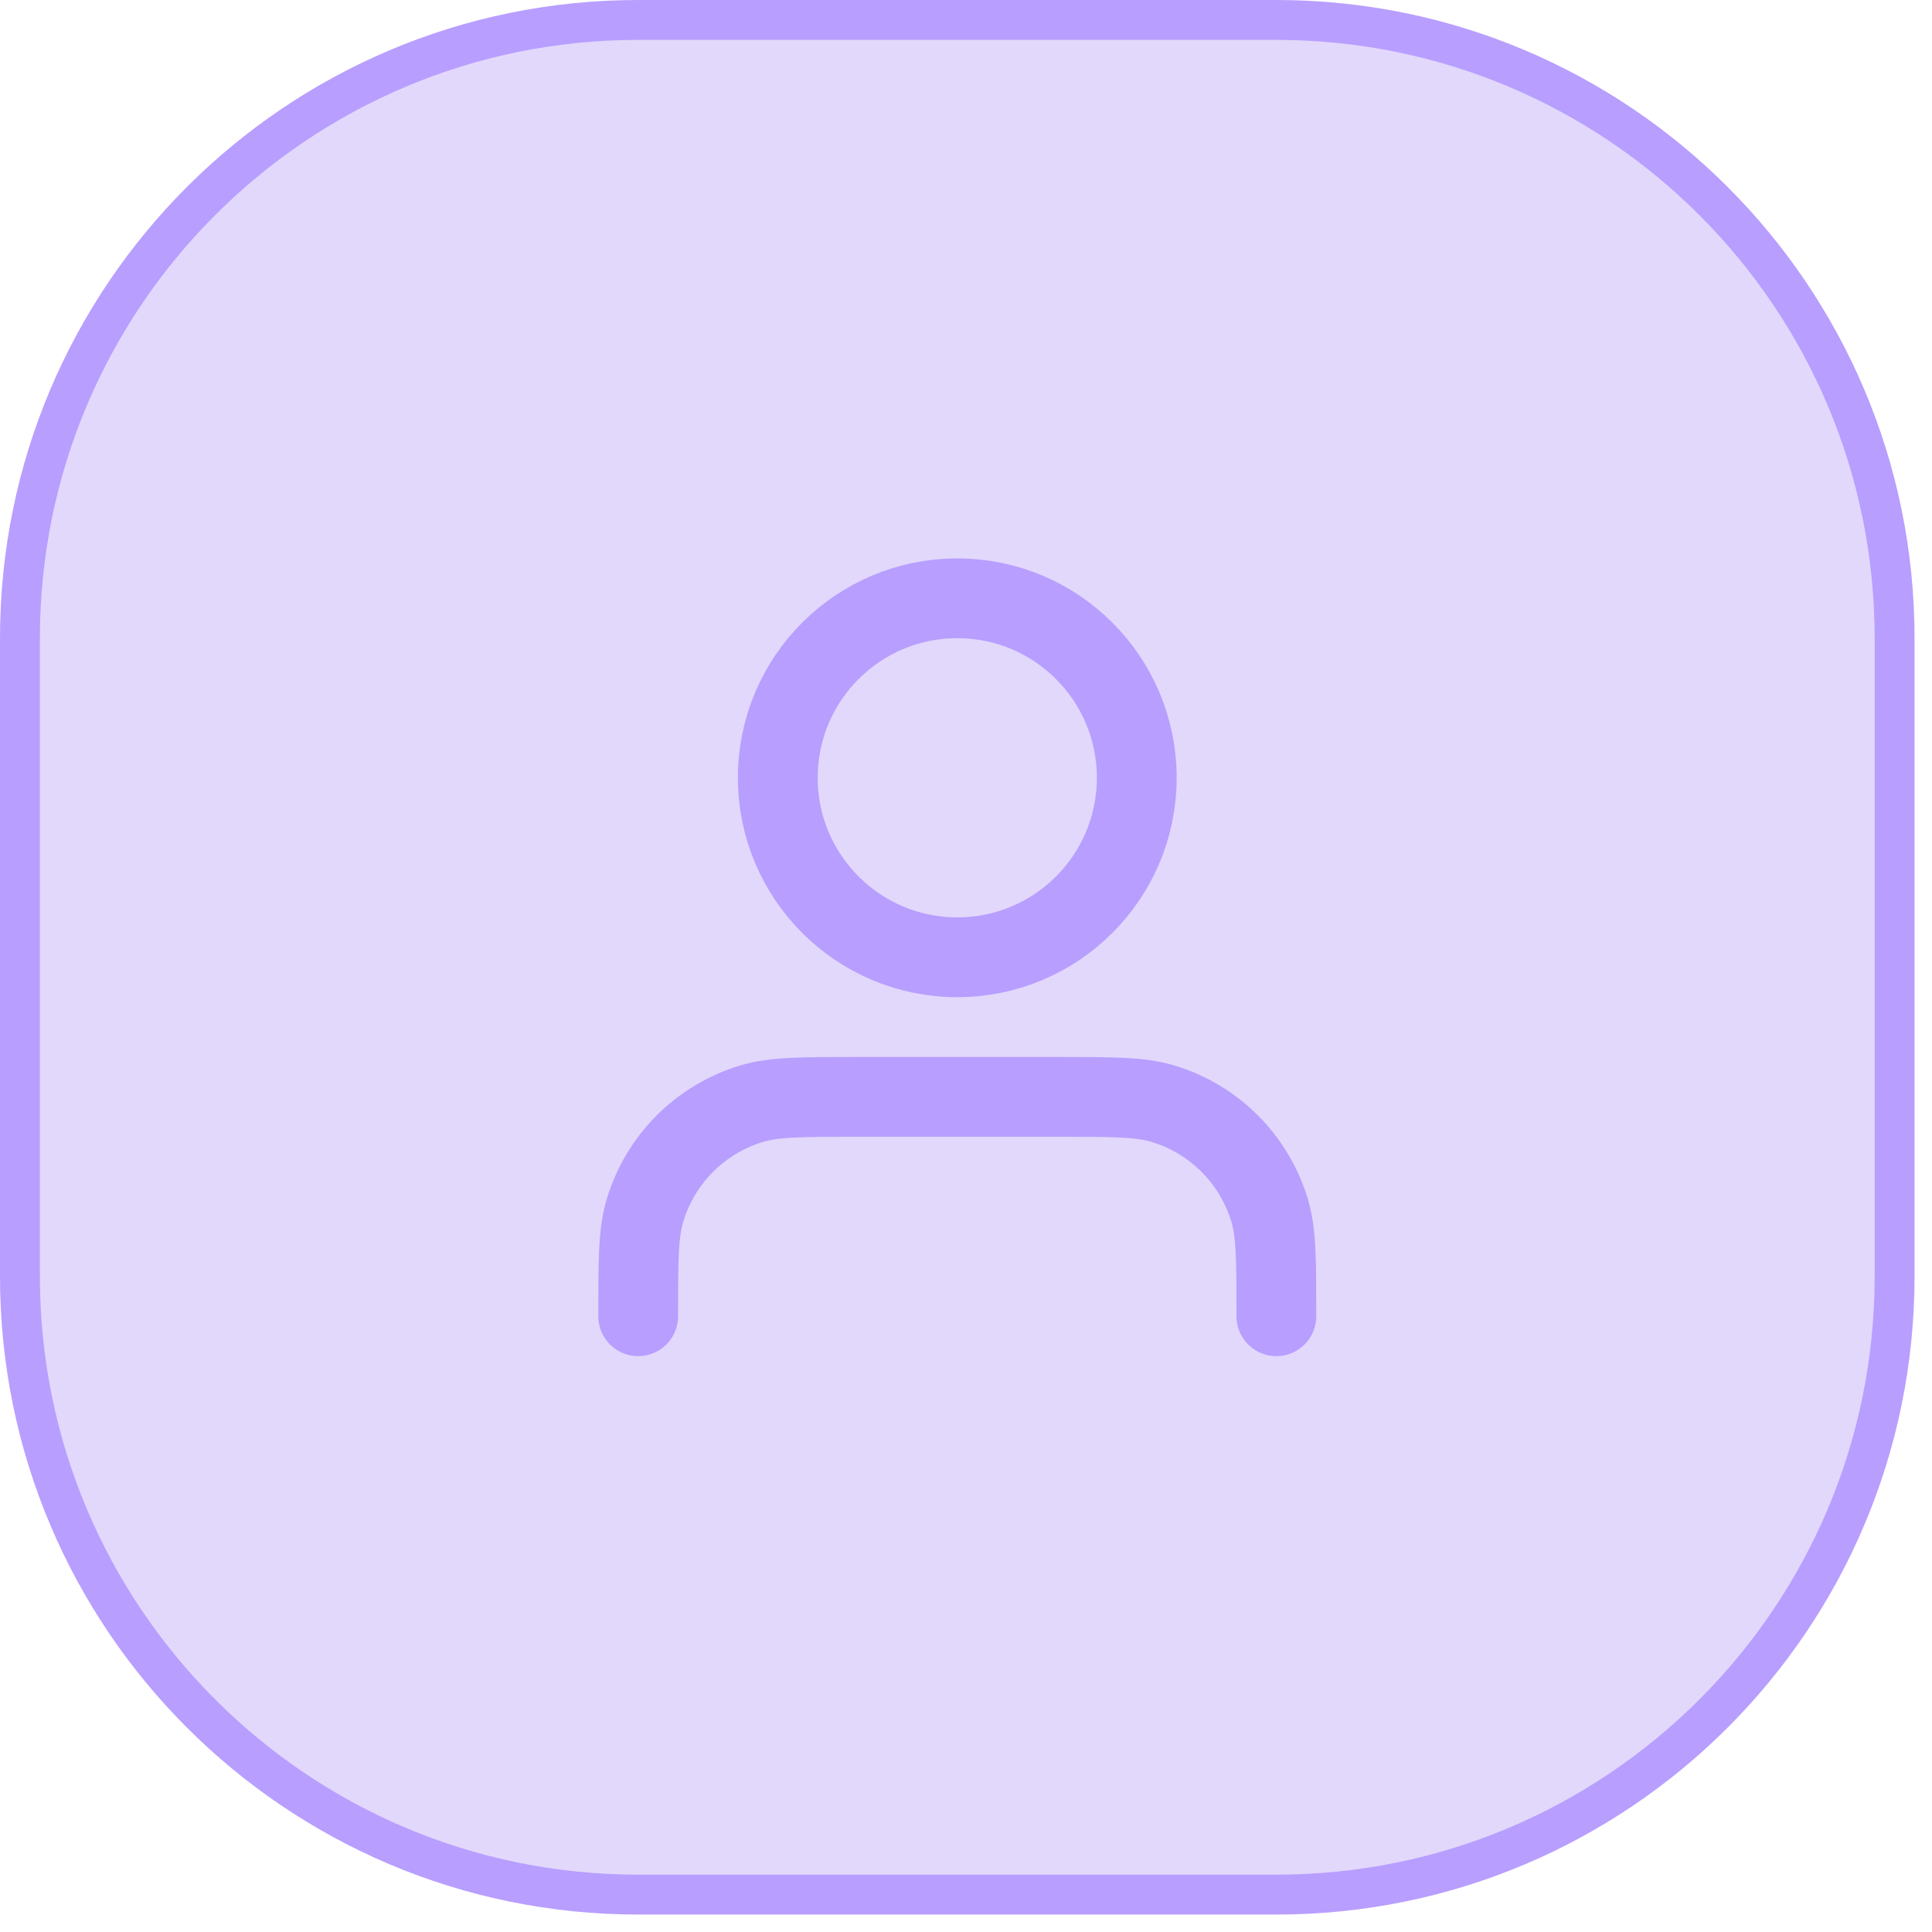 <svg width="31" height="31" viewBox="0 0 31 31" fill="none" xmlns="http://www.w3.org/2000/svg"><path d="M10.24 0.32H20.48C25.959 0.321 30.4 4.762 30.4 10.24V20.48C30.4 25.959 25.959 30.4 20.48 30.4H10.24C4.762 30.4 0.321 25.959 0.32 20.48V10.24C0.32 4.762 4.762 0.32 10.24 0.32Z" fill="#6D3EED" fill-opacity="0.2"/><path d="M10.24 0.32H20.48C25.959 0.321 30.4 4.762 30.4 10.24V20.48C30.4 25.959 25.959 30.4 20.48 30.4H10.24C4.762 30.4 0.321 25.959 0.32 20.48V10.24C0.32 4.762 4.762 0.32 10.24 0.32Z" stroke="#B89EFF" stroke-width="0.64"/><path d="M20.48 21.12C20.48 20.226 20.48 19.78 20.37 19.416C20.122 18.598 19.482 17.958 18.663 17.71C18.3 17.6 17.853 17.6 16.96 17.6H13.76C12.867 17.6 12.421 17.6 12.057 17.71C11.239 17.958 10.599 18.598 10.351 19.416C10.24 19.78 10.24 20.226 10.24 21.12M18.24 12.48C18.24 14.07 16.951 15.36 15.36 15.36C13.77 15.36 12.48 14.07 12.48 12.48C12.48 10.889 13.77 9.6 15.36 9.6C16.951 9.6 18.24 10.889 18.24 12.48Z" stroke="#B89EFF" stroke-width="1.28" stroke-linecap="round" stroke-linejoin="round"/></svg>
